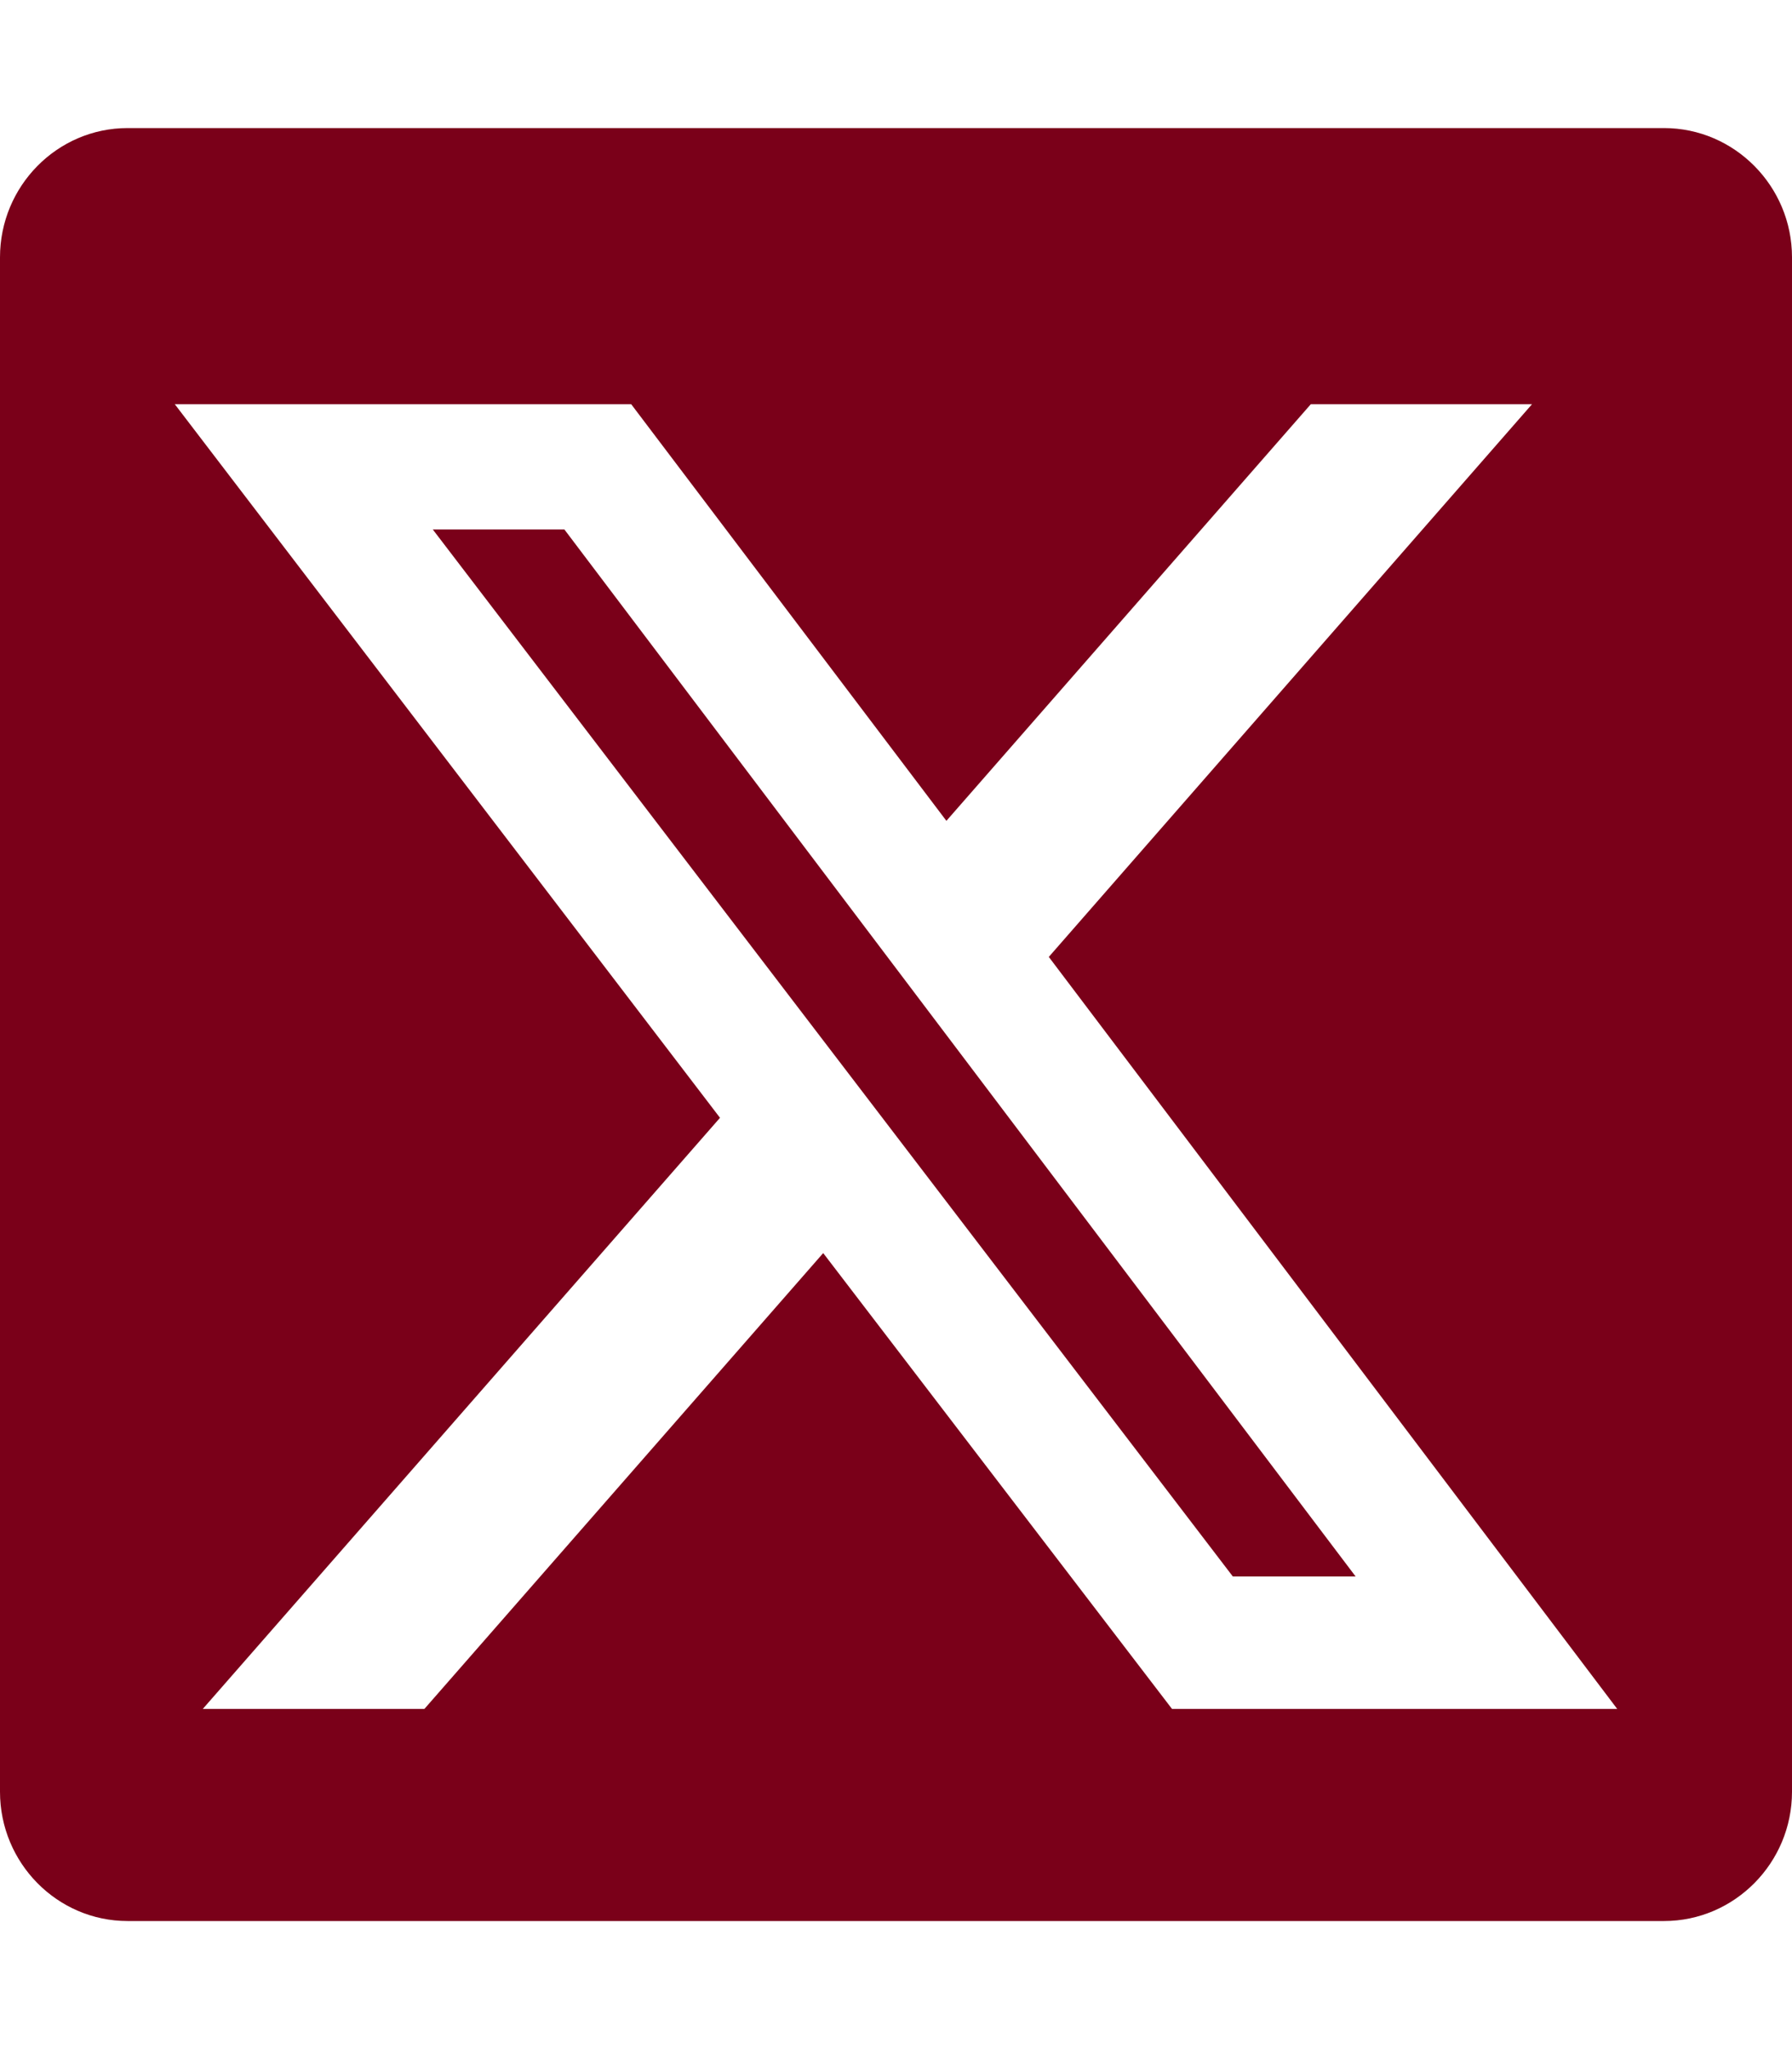 <?xml version="1.0" encoding="utf-8"?>
<!-- Generator: Adobe Illustrator 28.1.0, SVG Export Plug-In . SVG Version: 6.00 Build 0)  -->
<svg version="1.1" id="Layer_1" xmlns="http://www.w3.org/2000/svg" xmlns:xlink="http://www.w3.org/1999/xlink" x="0px" y="0px"
	 viewBox="0 0 448 512" style="enable-background:new 0 0 448 512;" xml:space="preserve">
<style type="text/css">
	.st0{fill:#7A0019;}
</style>
<g>
	<path class="st0" d="M448,64.3c0-17.8-14.4-32.3-32-32.3h-16H48H31.9C14.3,32,0,46.5,0,64.3c0,0,0,12.3,0,15.7v367.7
		C0,465.5,14.3,480,31.9,480H48h352h16c17.6,0,32-14.5,32-32.3V64.3z M43.7,101h114.1l78.8,104.1L327.7,101H383L262.2,239.1
		L404.3,427H293l-87.2-113.9L106.1,427H50.7L180,279.3L43.7,101z"/>
	<polygon class="st0" points="338.9,393.9 141.1,132.3 108.2,132.3 308.2,393.9 	"/>
</g>
</svg>
